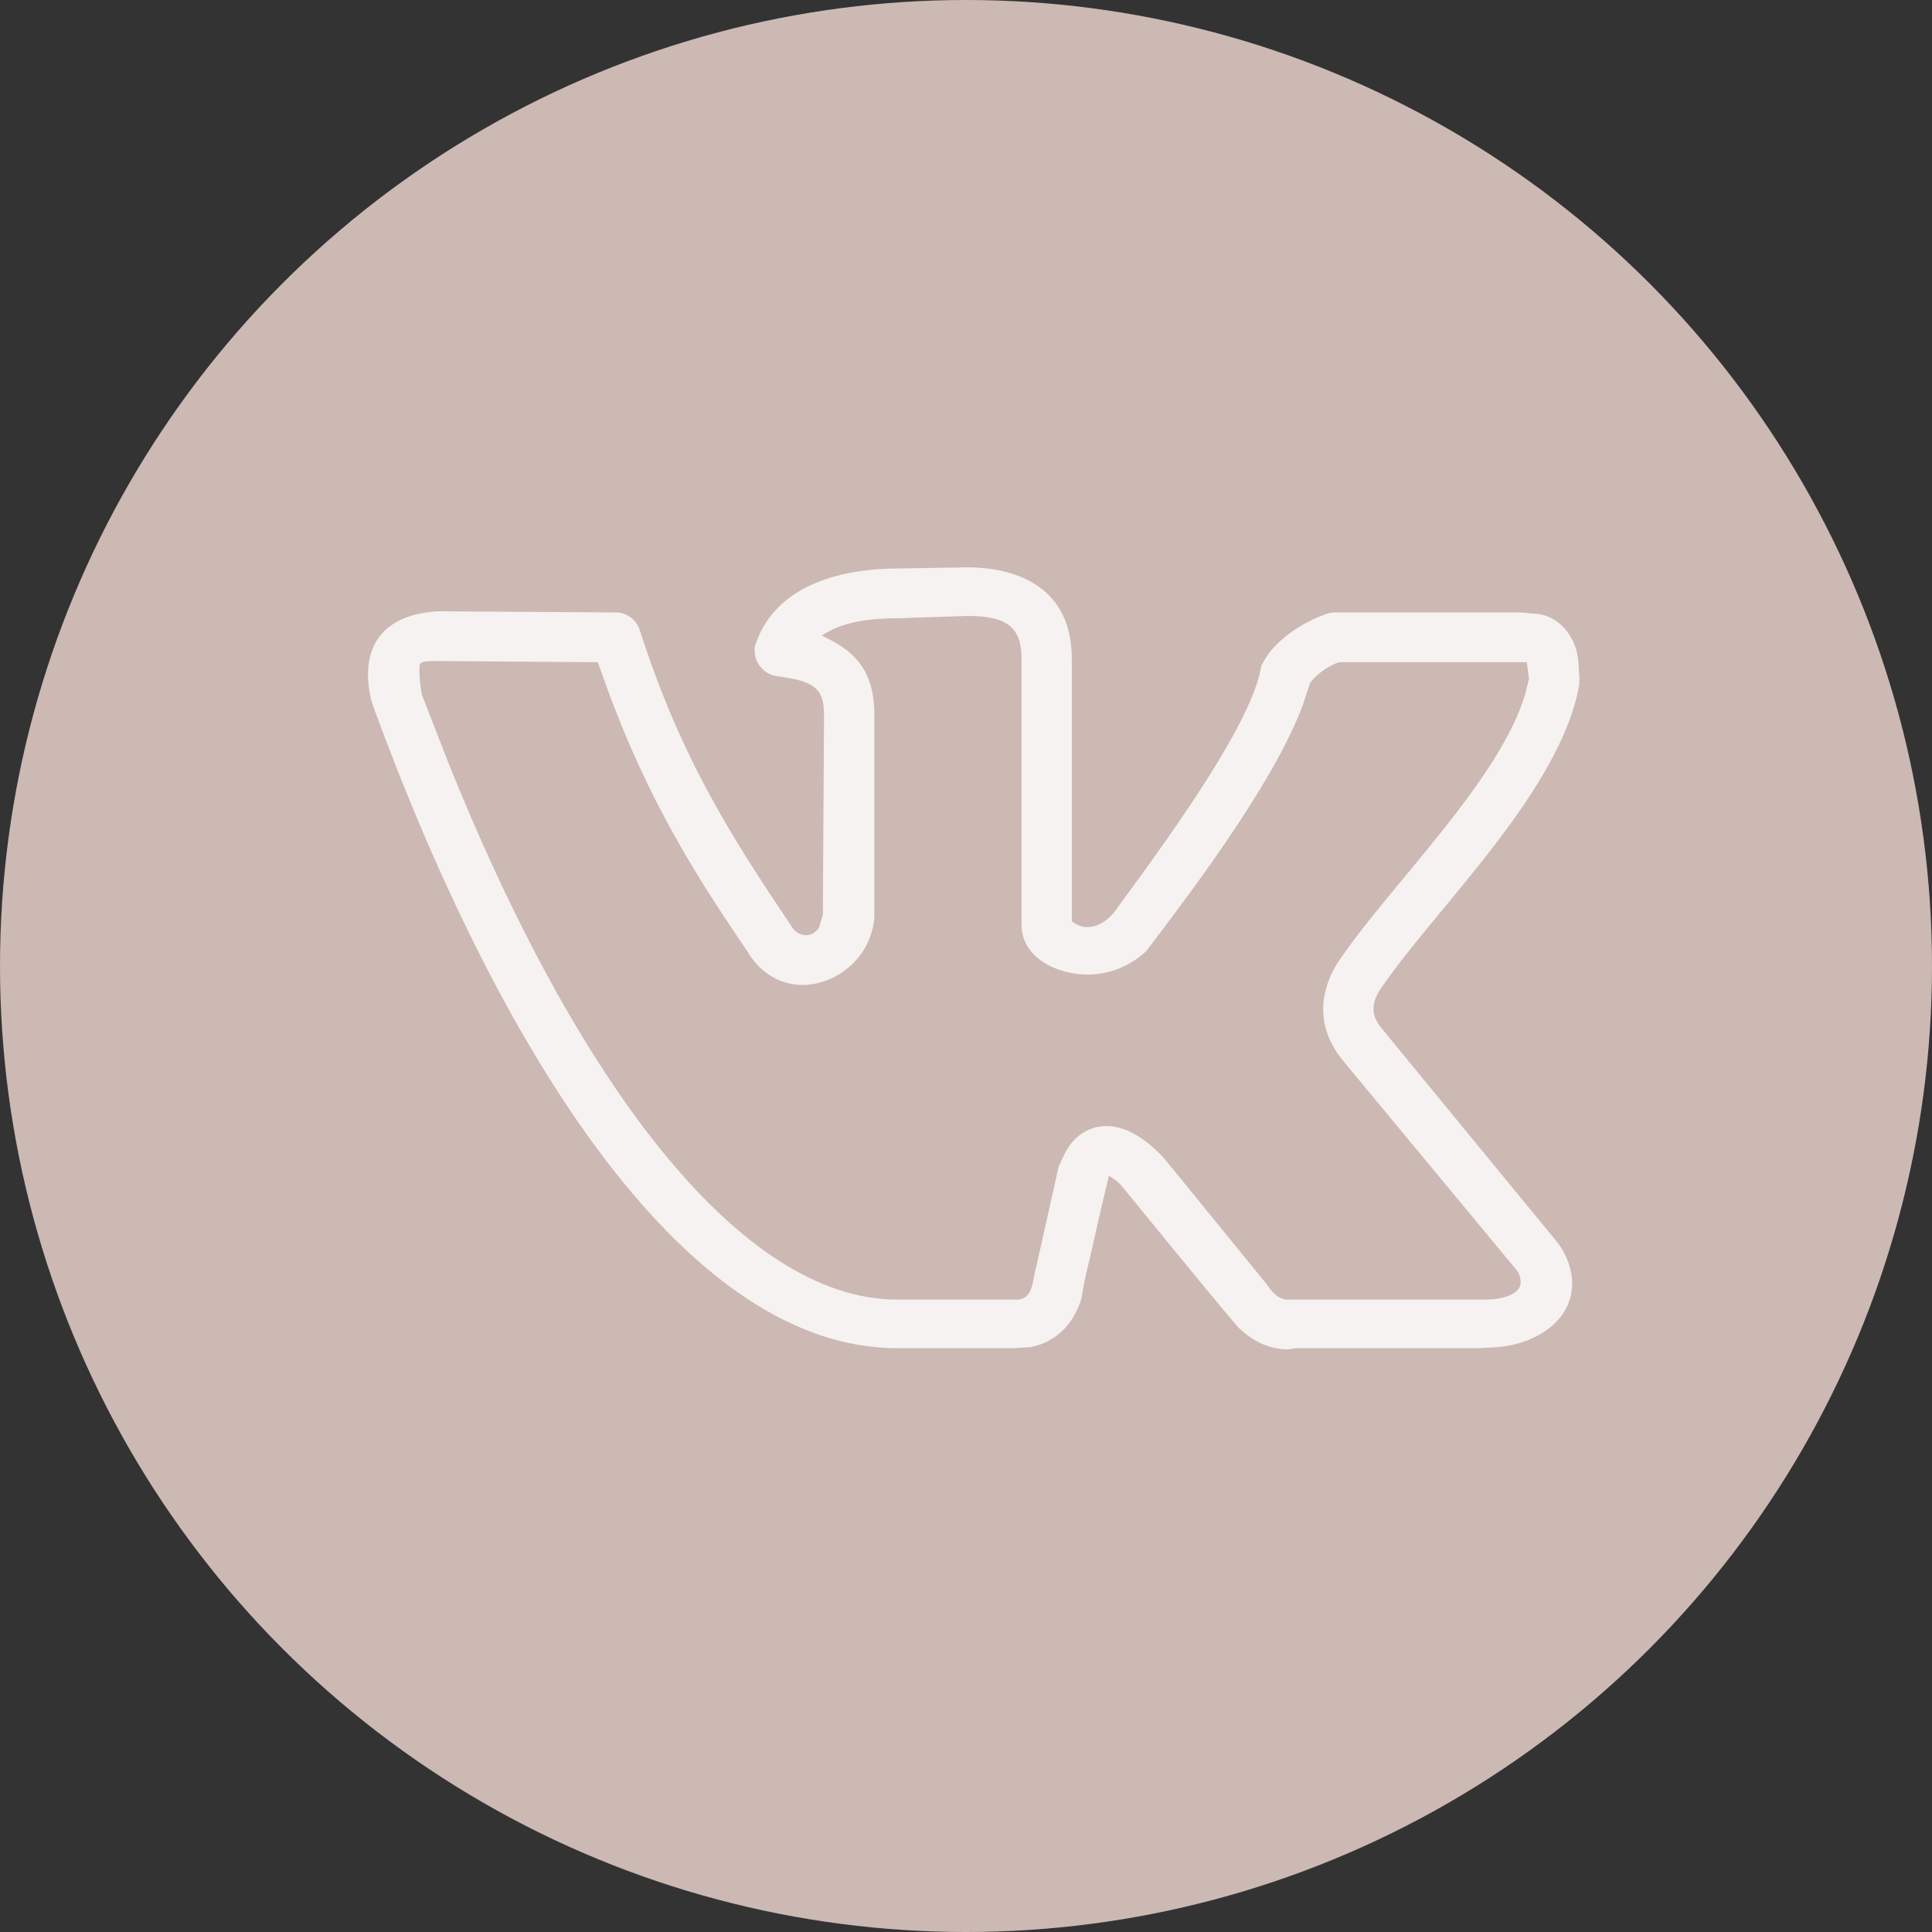<?xml version="1.0" encoding="UTF-8"?> <svg xmlns="http://www.w3.org/2000/svg" width="126" height="126" viewBox="0 0 126 126" fill="none"><rect x="0" y="0" width="126" height="126" fill="#333333" stroke="none"/> <circle cx="63" cy="63" r="63" fill="#CCB9B4"></circle> <path d="M24 44.016C24 41.149 26.03 40.018 28.528 39.867L40.159 39.942C40.862 39.942 41.486 40.395 41.72 41.074C44.374 49.373 47.653 54.503 51.556 60.312C51.791 60.765 52.181 60.991 52.571 60.991C52.883 60.991 53.196 60.84 53.43 60.463L53.664 59.633L53.742 46.581C53.742 44.695 52.805 44.394 50.62 44.092C49.761 43.941 49.214 43.186 49.214 42.432C49.214 42.281 49.214 42.13 49.292 41.979C50.385 38.735 53.82 37.075 58.66 37.075L63.032 37C66.623 37 69.901 38.509 69.901 42.96V60.086C70.213 60.312 70.526 60.463 70.916 60.463C71.54 60.463 72.321 60.086 72.946 59.105C77.005 53.598 81.611 47.034 82.235 43.564C82.235 43.413 82.313 43.337 82.391 43.186C83.25 41.527 85.436 40.395 86.373 40.093C86.529 40.018 86.763 39.942 87.075 39.942H99.175L99.956 40.018C101.126 40.018 101.985 40.772 102.375 41.451C103.078 42.507 102.922 43.639 103 44.092V44.62C101.829 51.485 93.71 59.181 90.276 64.16C89.807 64.763 89.573 65.291 89.573 65.82C89.573 66.272 89.807 66.725 90.198 67.177L101.595 81.059C102.219 81.889 102.532 82.87 102.532 83.7C102.532 86.189 100.112 87.623 97.77 87.849L96.443 87.925H84.577C84.343 87.925 84.187 88 83.953 88C82.626 88 81.533 87.321 80.752 86.567C78.254 83.624 75.834 80.606 73.414 77.664C72.946 77.061 72.79 76.985 72.321 76.683C71.775 78.871 71.306 81.135 70.76 83.398L70.526 84.68C70.135 86.038 69.121 87.472 67.247 87.849L66.154 87.925H58.504C44.999 87.925 32.899 69.365 24.39 46.204C24.156 45.601 24 44.771 24 44.016ZM70.916 63.556C68.886 63.556 66.623 62.425 66.623 60.312V42.96C66.623 40.923 65.686 40.169 63.11 40.169L58.66 40.319C56.162 40.319 54.757 40.697 53.586 41.451C55.381 42.281 57.021 43.413 57.021 46.581V59.859C56.787 62.5 54.523 64.235 52.337 64.235C50.854 64.235 49.527 63.405 48.746 62.047C45.233 56.917 42.267 52.089 39.691 45.148L38.988 43.186L28.606 43.111C27.201 43.111 27.357 43.186 27.357 43.865C27.357 44.318 27.435 44.922 27.513 45.299L29.152 49.524C37.661 70.799 48.356 84.756 58.504 84.756H66.31C67.403 84.756 67.325 83.473 67.559 82.719L69.043 76.08C69.355 75.401 69.589 74.797 70.135 74.269C70.76 73.666 71.463 73.439 72.165 73.439C73.648 73.439 75.053 74.571 75.99 75.627L82.626 83.775C83.172 84.605 83.64 84.756 83.953 84.756H96.833C98.082 84.756 99.175 84.379 99.175 83.624C99.175 83.398 99.097 83.096 98.941 82.87L87.621 69.215C86.685 68.083 86.294 66.951 86.294 65.82C86.294 64.612 86.763 63.405 87.543 62.349C90.822 57.596 97.848 50.806 99.487 45.223L99.721 44.243C99.643 43.865 99.643 43.564 99.565 43.186H87.309C86.529 43.488 85.904 43.941 85.436 44.544L84.967 45.978C83.172 50.806 78.254 57.445 74.741 62.047C73.57 63.104 72.243 63.556 70.916 63.556Z" fill="#F6F2F1"></path> </svg> 